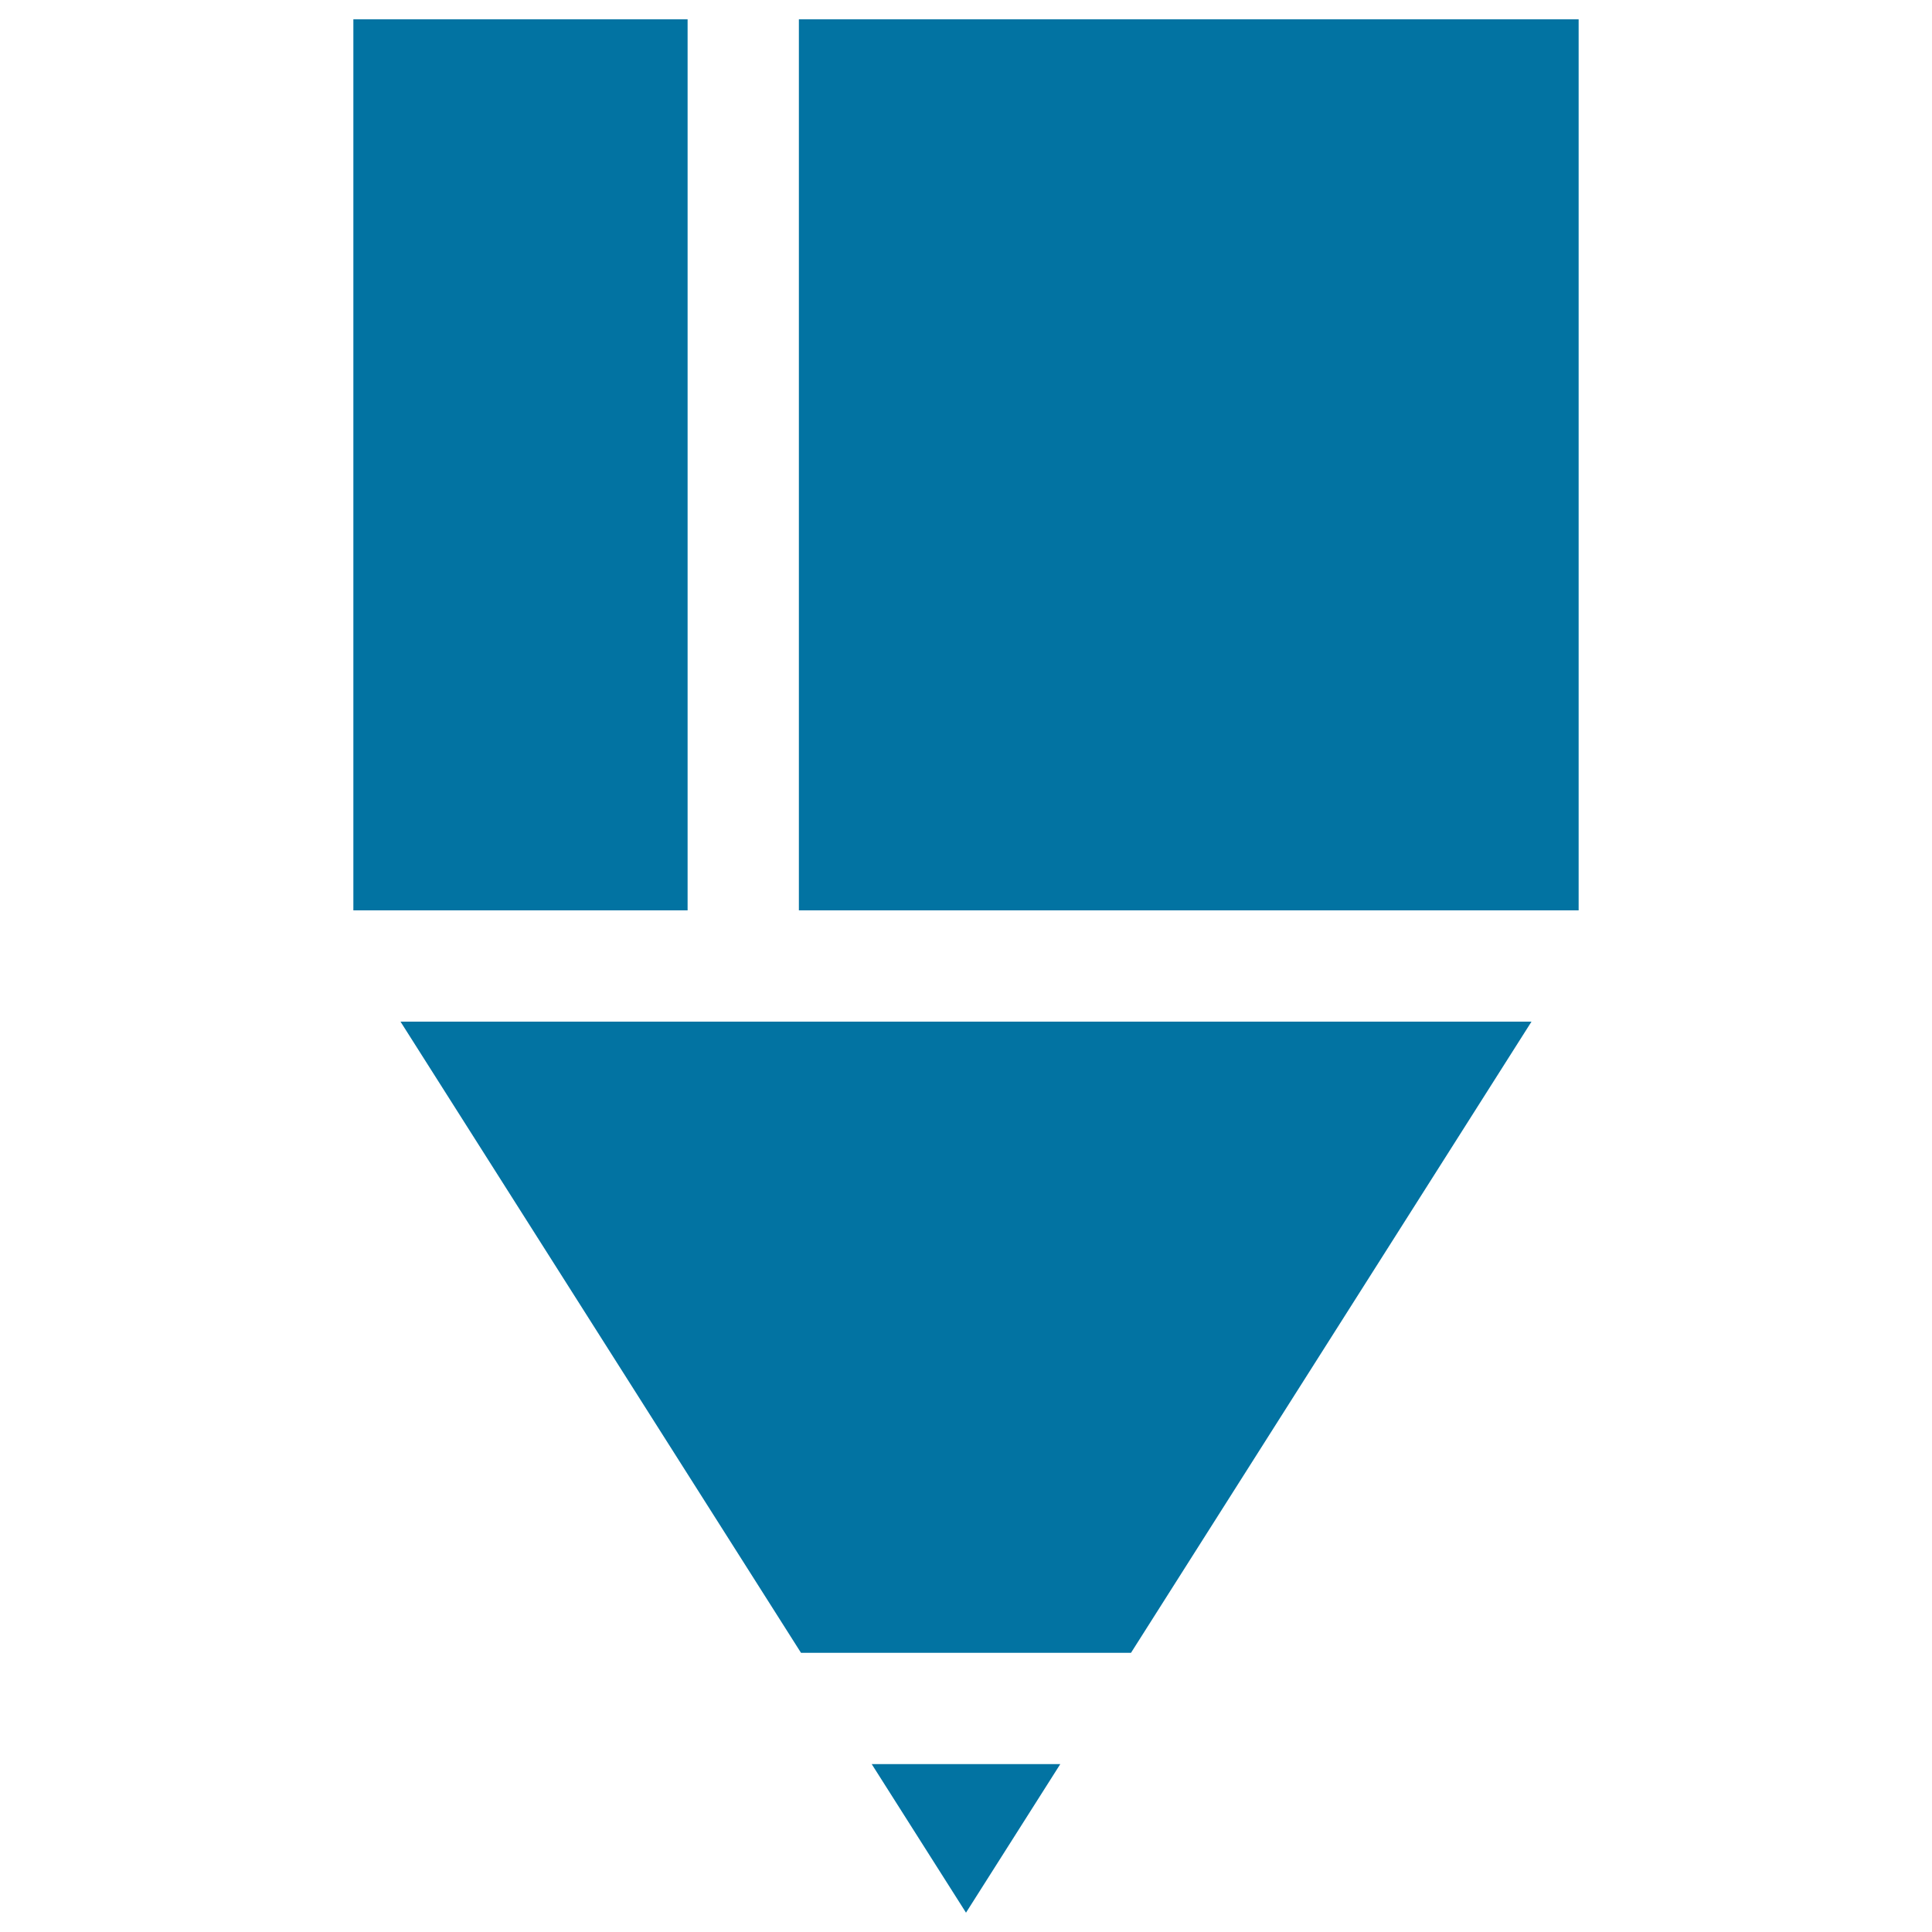 <svg xmlns="http://www.w3.org/2000/svg" viewBox="0 0 1000 1000" style="fill:#0273a2">
<title>Pencil Tip SVG icon</title>
<g><polygon points="414.6,855.5 585.4,855.5 792.7,528.8 207.3,528.8 "/><polygon points="500,990 548.8,913.1 451.2,913.1 "/><polygon points="413.5,471.2 817.1,471.2 817.1,364.2 817.1,10 413.5,10 "/><polygon points="355.9,10 182.9,10 182.9,364.2 182.9,471.2 355.9,471.2 "/></g>
</svg>